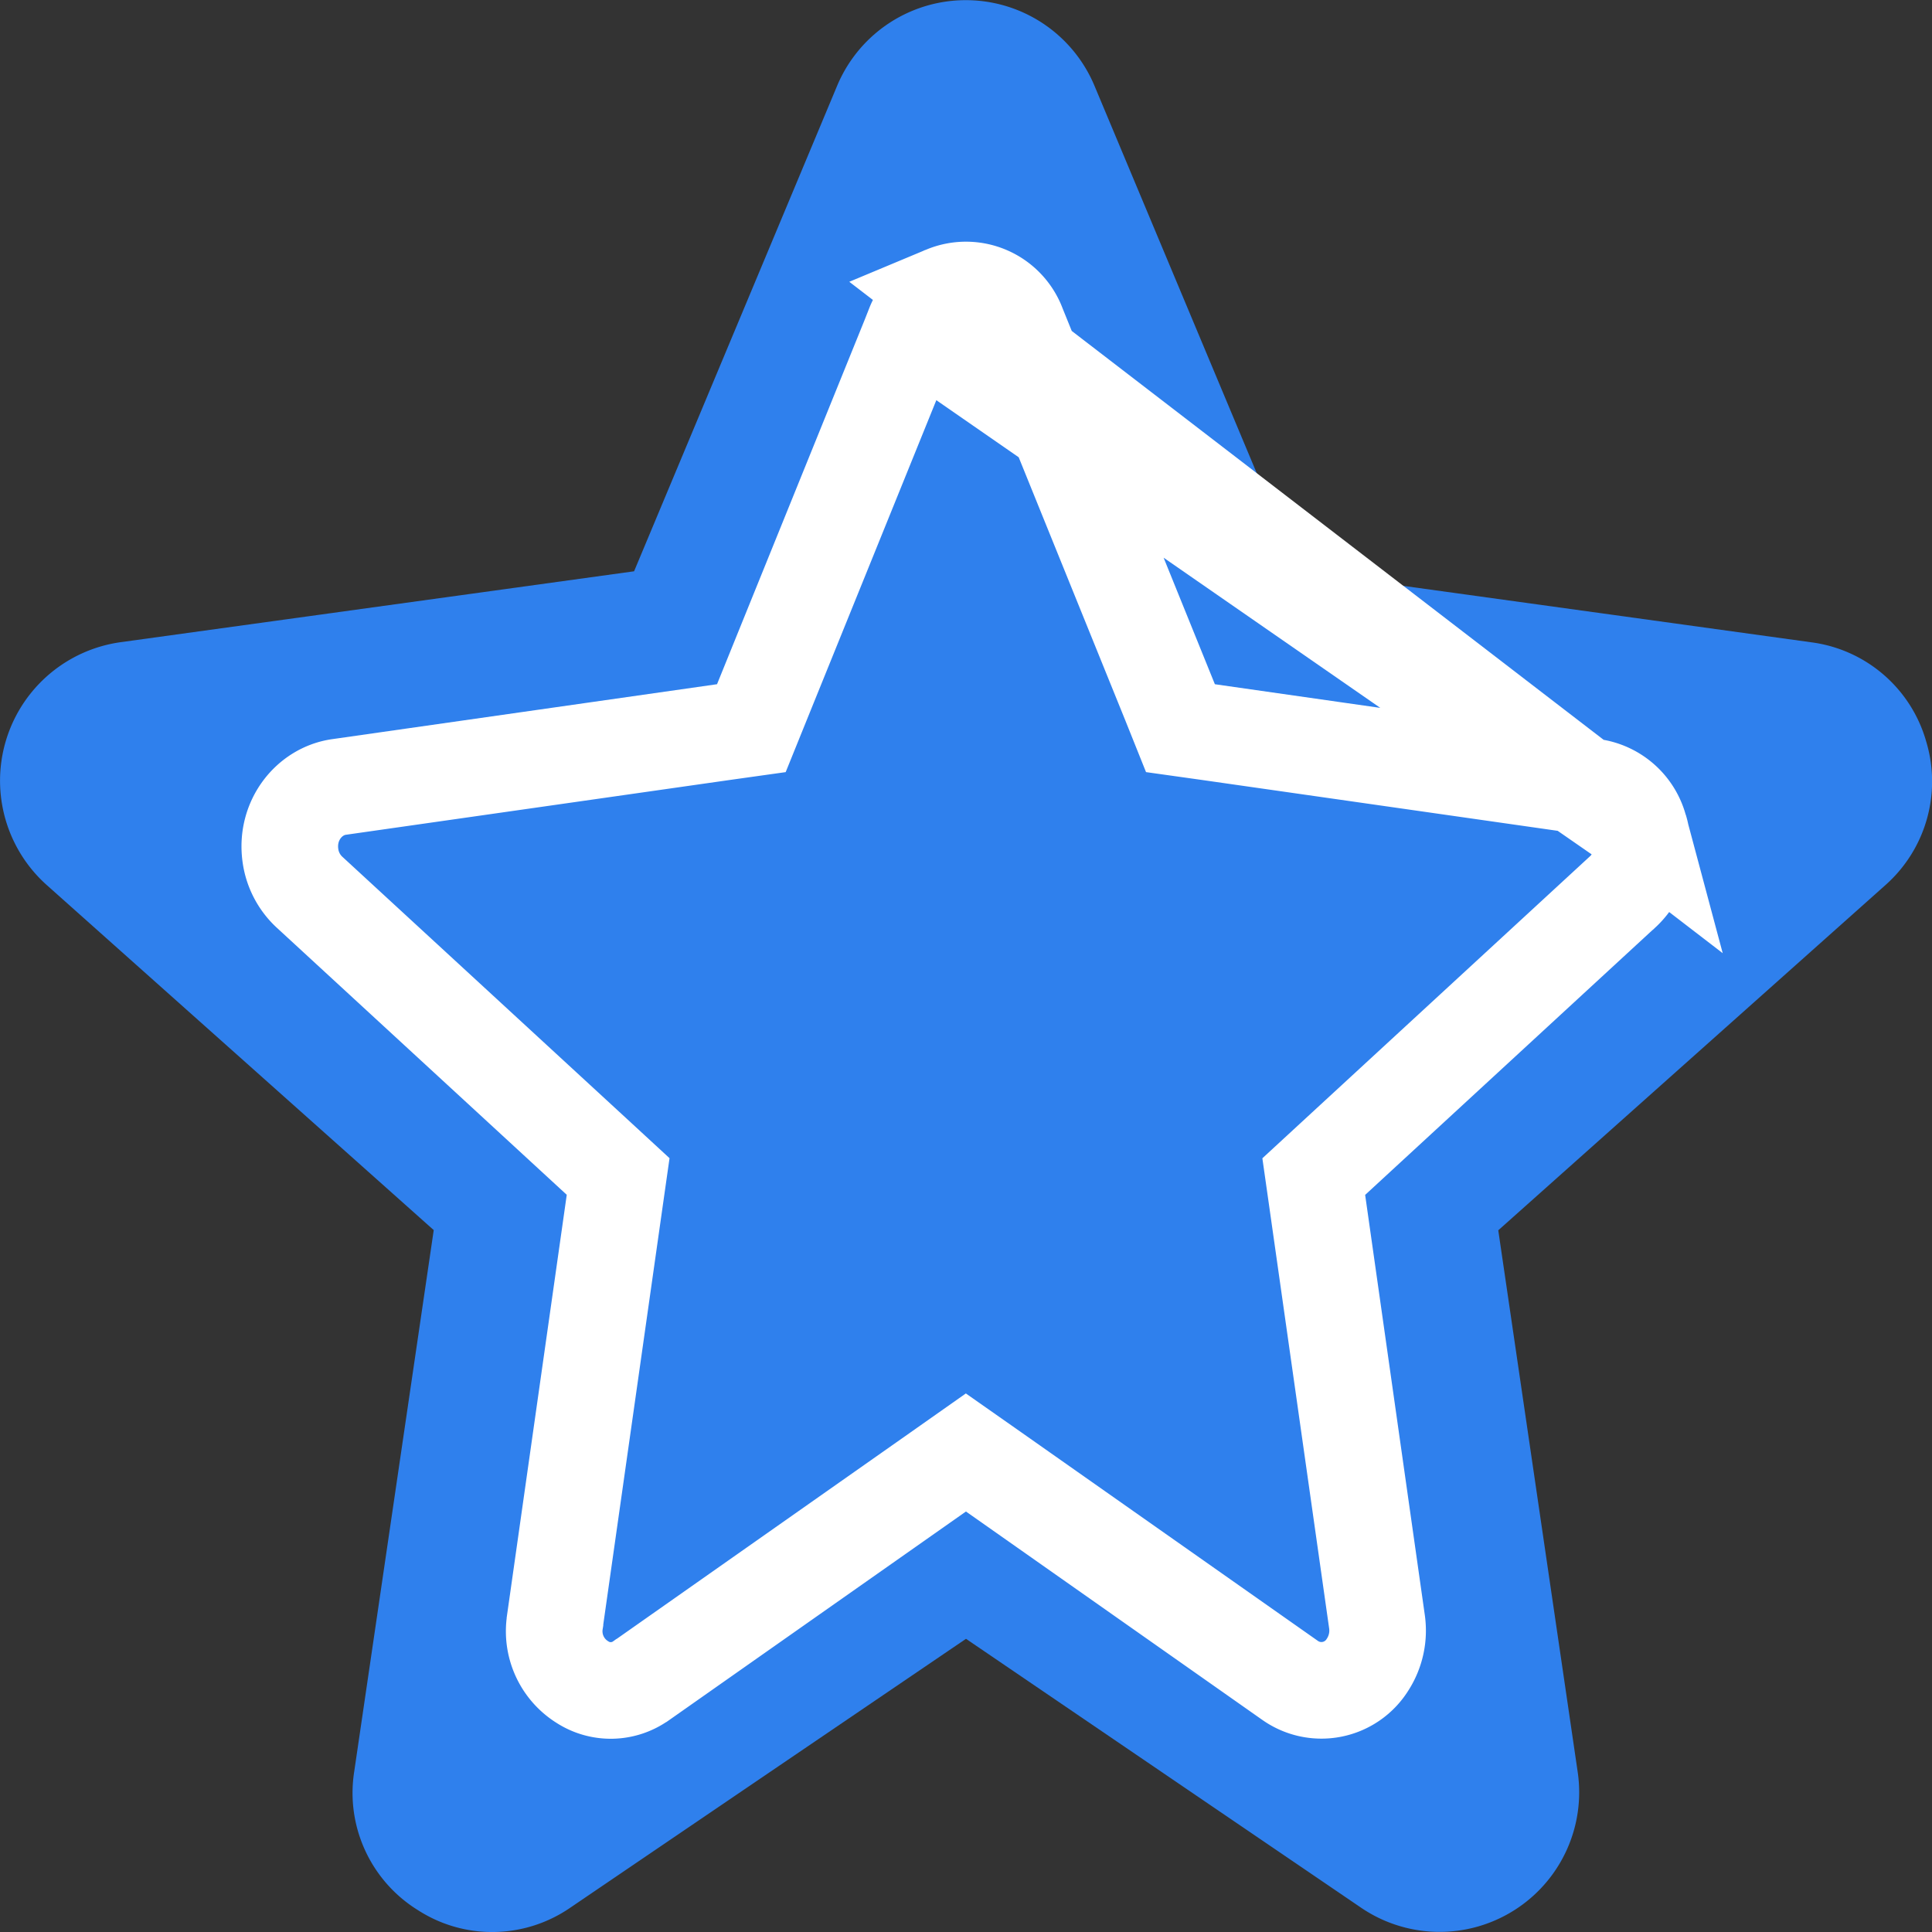 <svg width="20" height="20" viewBox="0 0 20 20" fill="none" xmlns="http://www.w3.org/2000/svg"><rect x="0" y="0" width="20" height="20" fill="#333333" stroke="none"/><path d="M19.935 7.659a1.429 1.429 0 0 0-1.185-1.01l-5.315-.735L11.33.888a1.444 1.444 0 0 0-2.664 0L6.564 5.914l-5.316.734a1.448 1.448 0 0 0-.763 2.515l4.005 3.571-.823 5.604c-.09.569.172 1.136.663 1.438.483.31 1.105.297 1.577-.03L10 16.965l4.092 2.785a1.445 1.445 0 0 0 2.24-1.408l-.822-5.606 4.005-3.571c.425-.375.59-.964.42-1.505z" fill="#2F80ED"/><path d="M16.97 8.573a.582.582 0 0 0-.474-.425h-.004l-3.987-.57-.285-.04-.107-.267-1.578-3.895a.57.57 0 0 0-.755-.33l7.19 5.527zm0 0l.003.007m-.002-.007l.002.007m0 0a.636.636 0 0 1-.174.652l-.003.002-3.003 2.768-.193.178.037.26.617 4.345a.65.65 0 0 1-.098.449.562.562 0 0 1-.8.162l-3.069-2.158-.288-.202-.287.202-3.069 2.157-.004.002a.54.54 0 0 1-.616.012l-.008-.005a.62.62 0 0 1-.27-.617v-.005l.617-4.343.037-.26-.193-.178-3.004-2.767a.634.634 0 0 1-.196-.382c-.048-.357.193-.66.501-.705l3.986-.569.285-.04.108-.267 1.578-3.895m7.509 5.204l-7.51-5.205m0 0a.601.601 0 0 1 .317-.33l-.316.33z" stroke="#fff"/></svg>